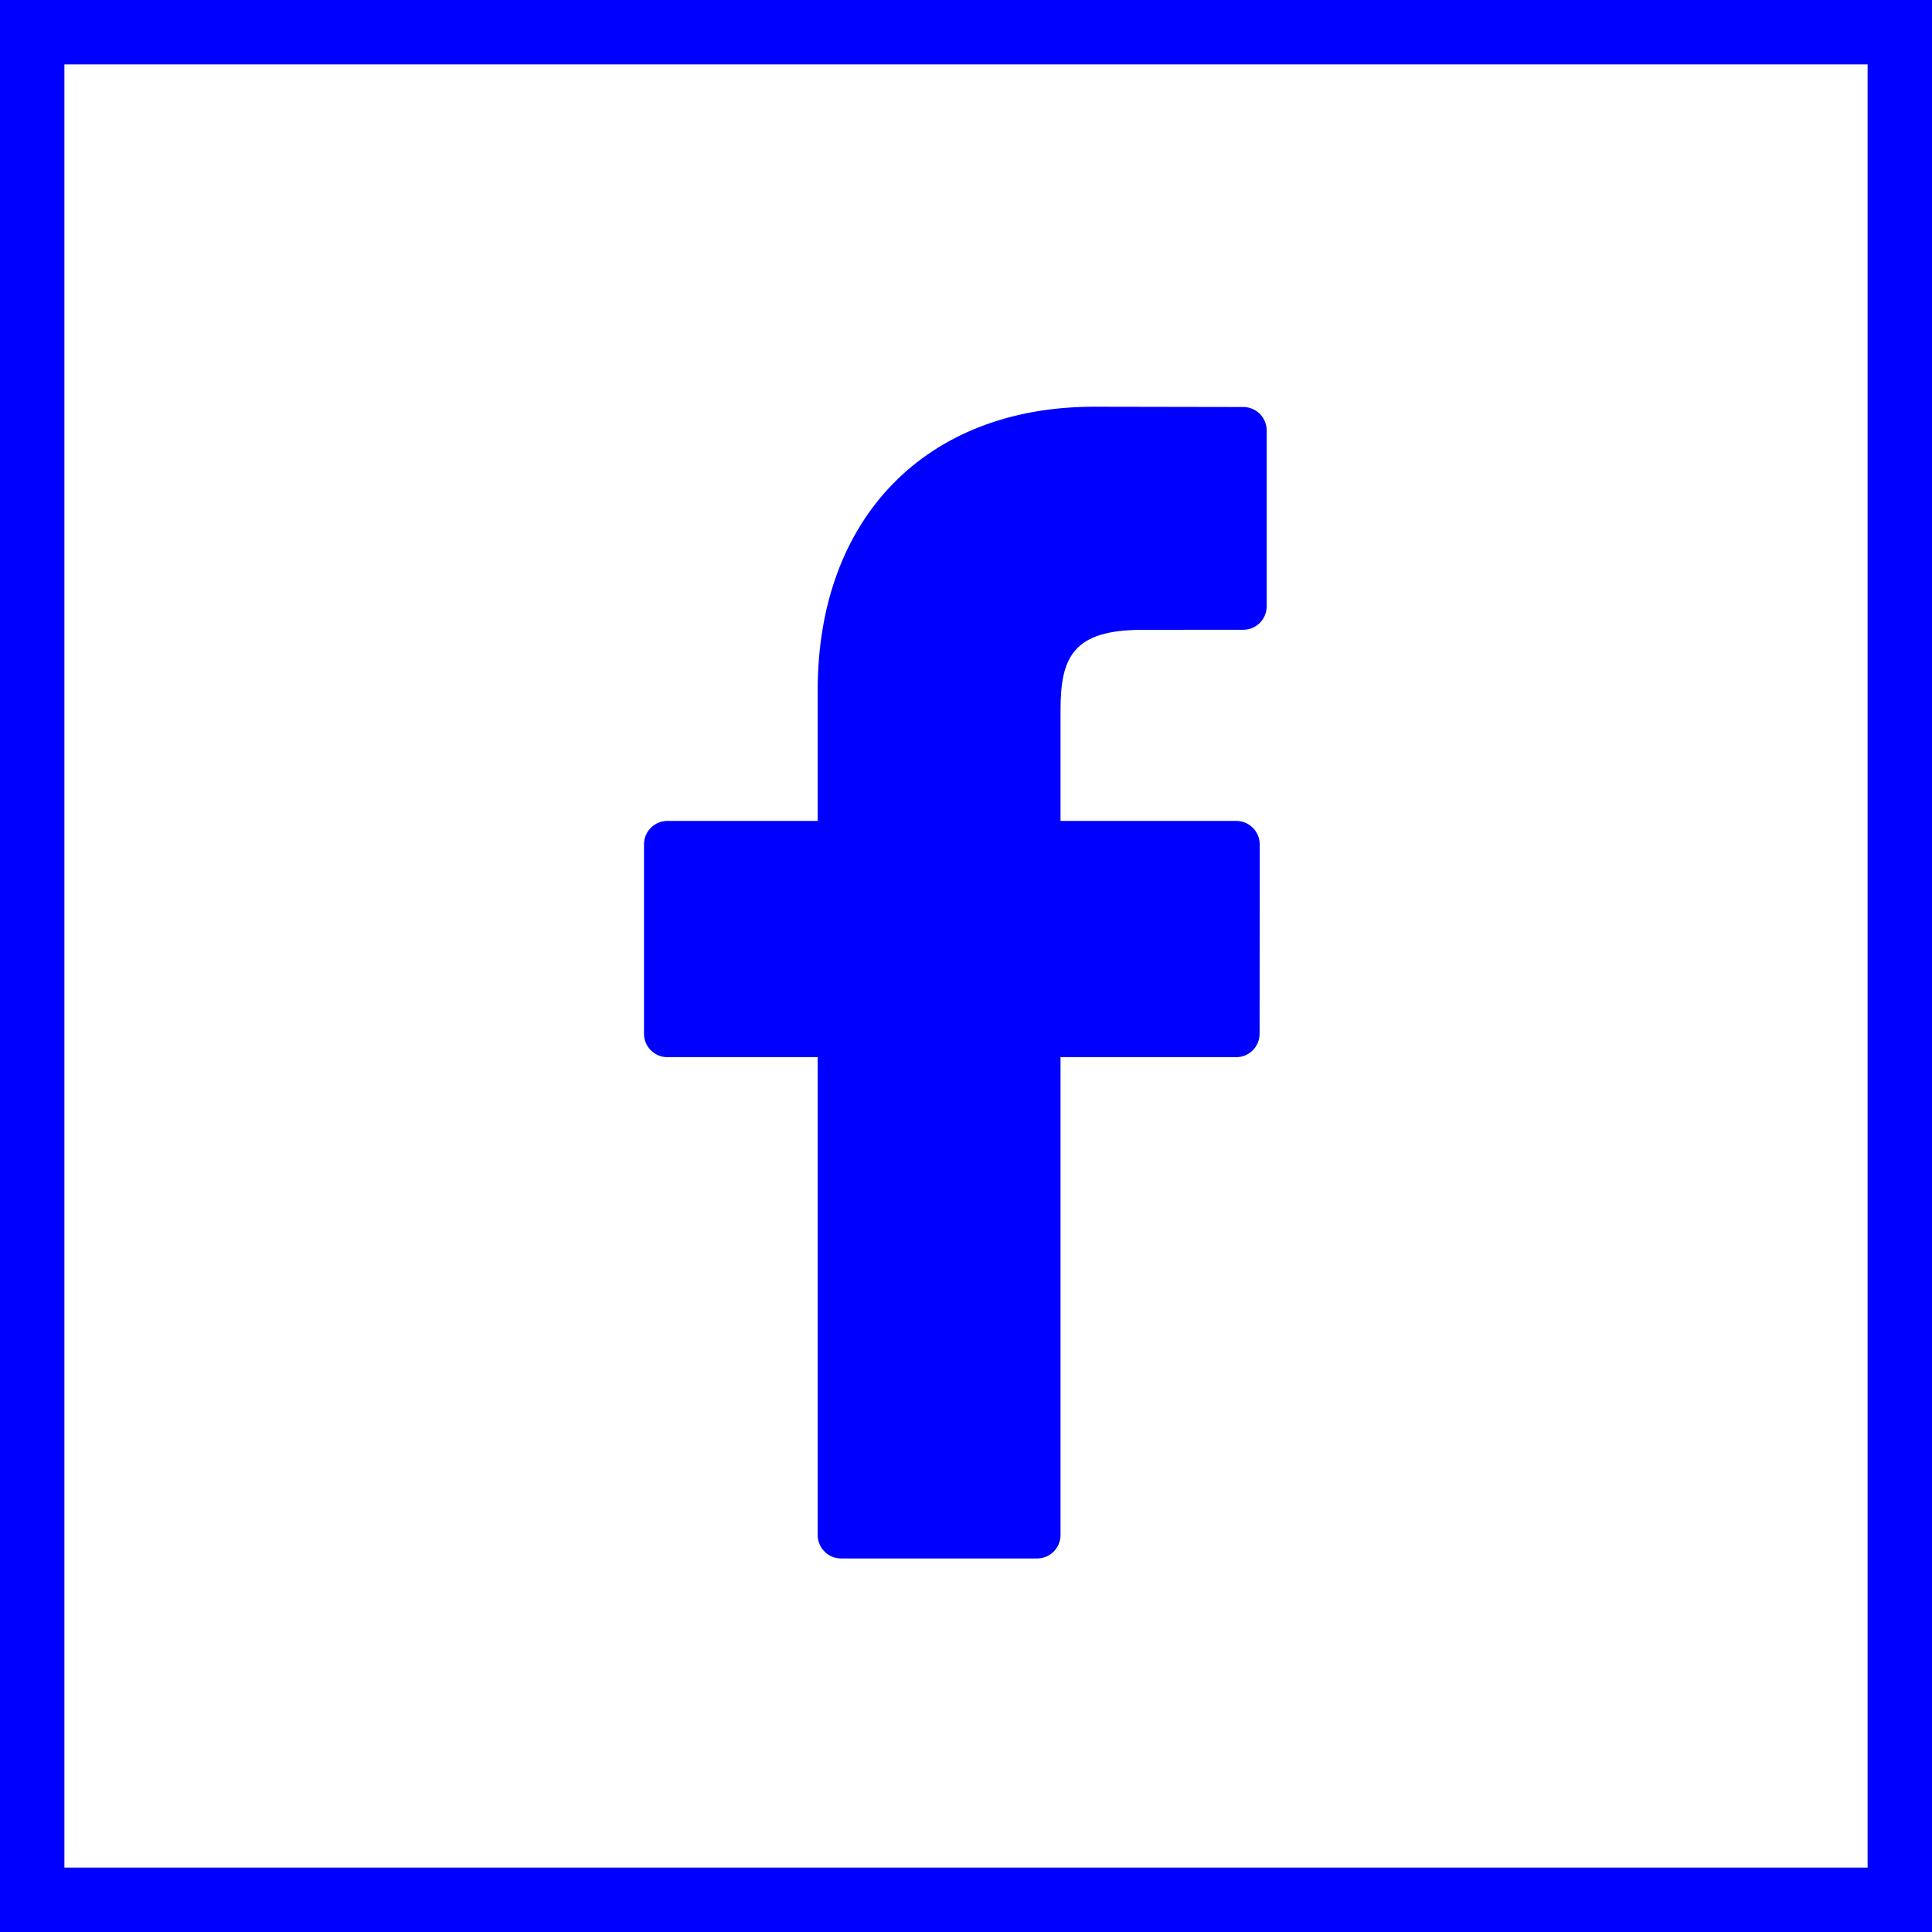 <svg width="30" height="30" viewBox="0 0 30 30" fill="none" xmlns="http://www.w3.org/2000/svg">
<path d="M19.305 6.32L16.986 6.316C14.38 6.316 12.697 8.043 12.697 10.717V12.747H10.365C10.163 12.747 10 12.91 10 13.111V16.052C10 16.253 10.163 16.416 10.365 16.416H12.697V23.835C12.697 24.037 12.86 24.2 13.061 24.2H16.104C16.305 24.2 16.468 24.037 16.468 23.835V16.416H19.195C19.396 16.416 19.559 16.253 19.559 16.052L19.561 13.111C19.561 13.015 19.522 12.922 19.454 12.854C19.385 12.785 19.292 12.747 19.196 12.747H16.468V11.026C16.468 10.2 16.665 9.78 17.742 9.78L19.305 9.779C19.506 9.779 19.669 9.616 19.669 9.414V6.684C19.669 6.483 19.506 6.32 19.305 6.32Z" fill="#0000FF"/>
<rect x="0.5" y="0.5" width="29" height="29" stroke="#0000FF"/>
</svg>
